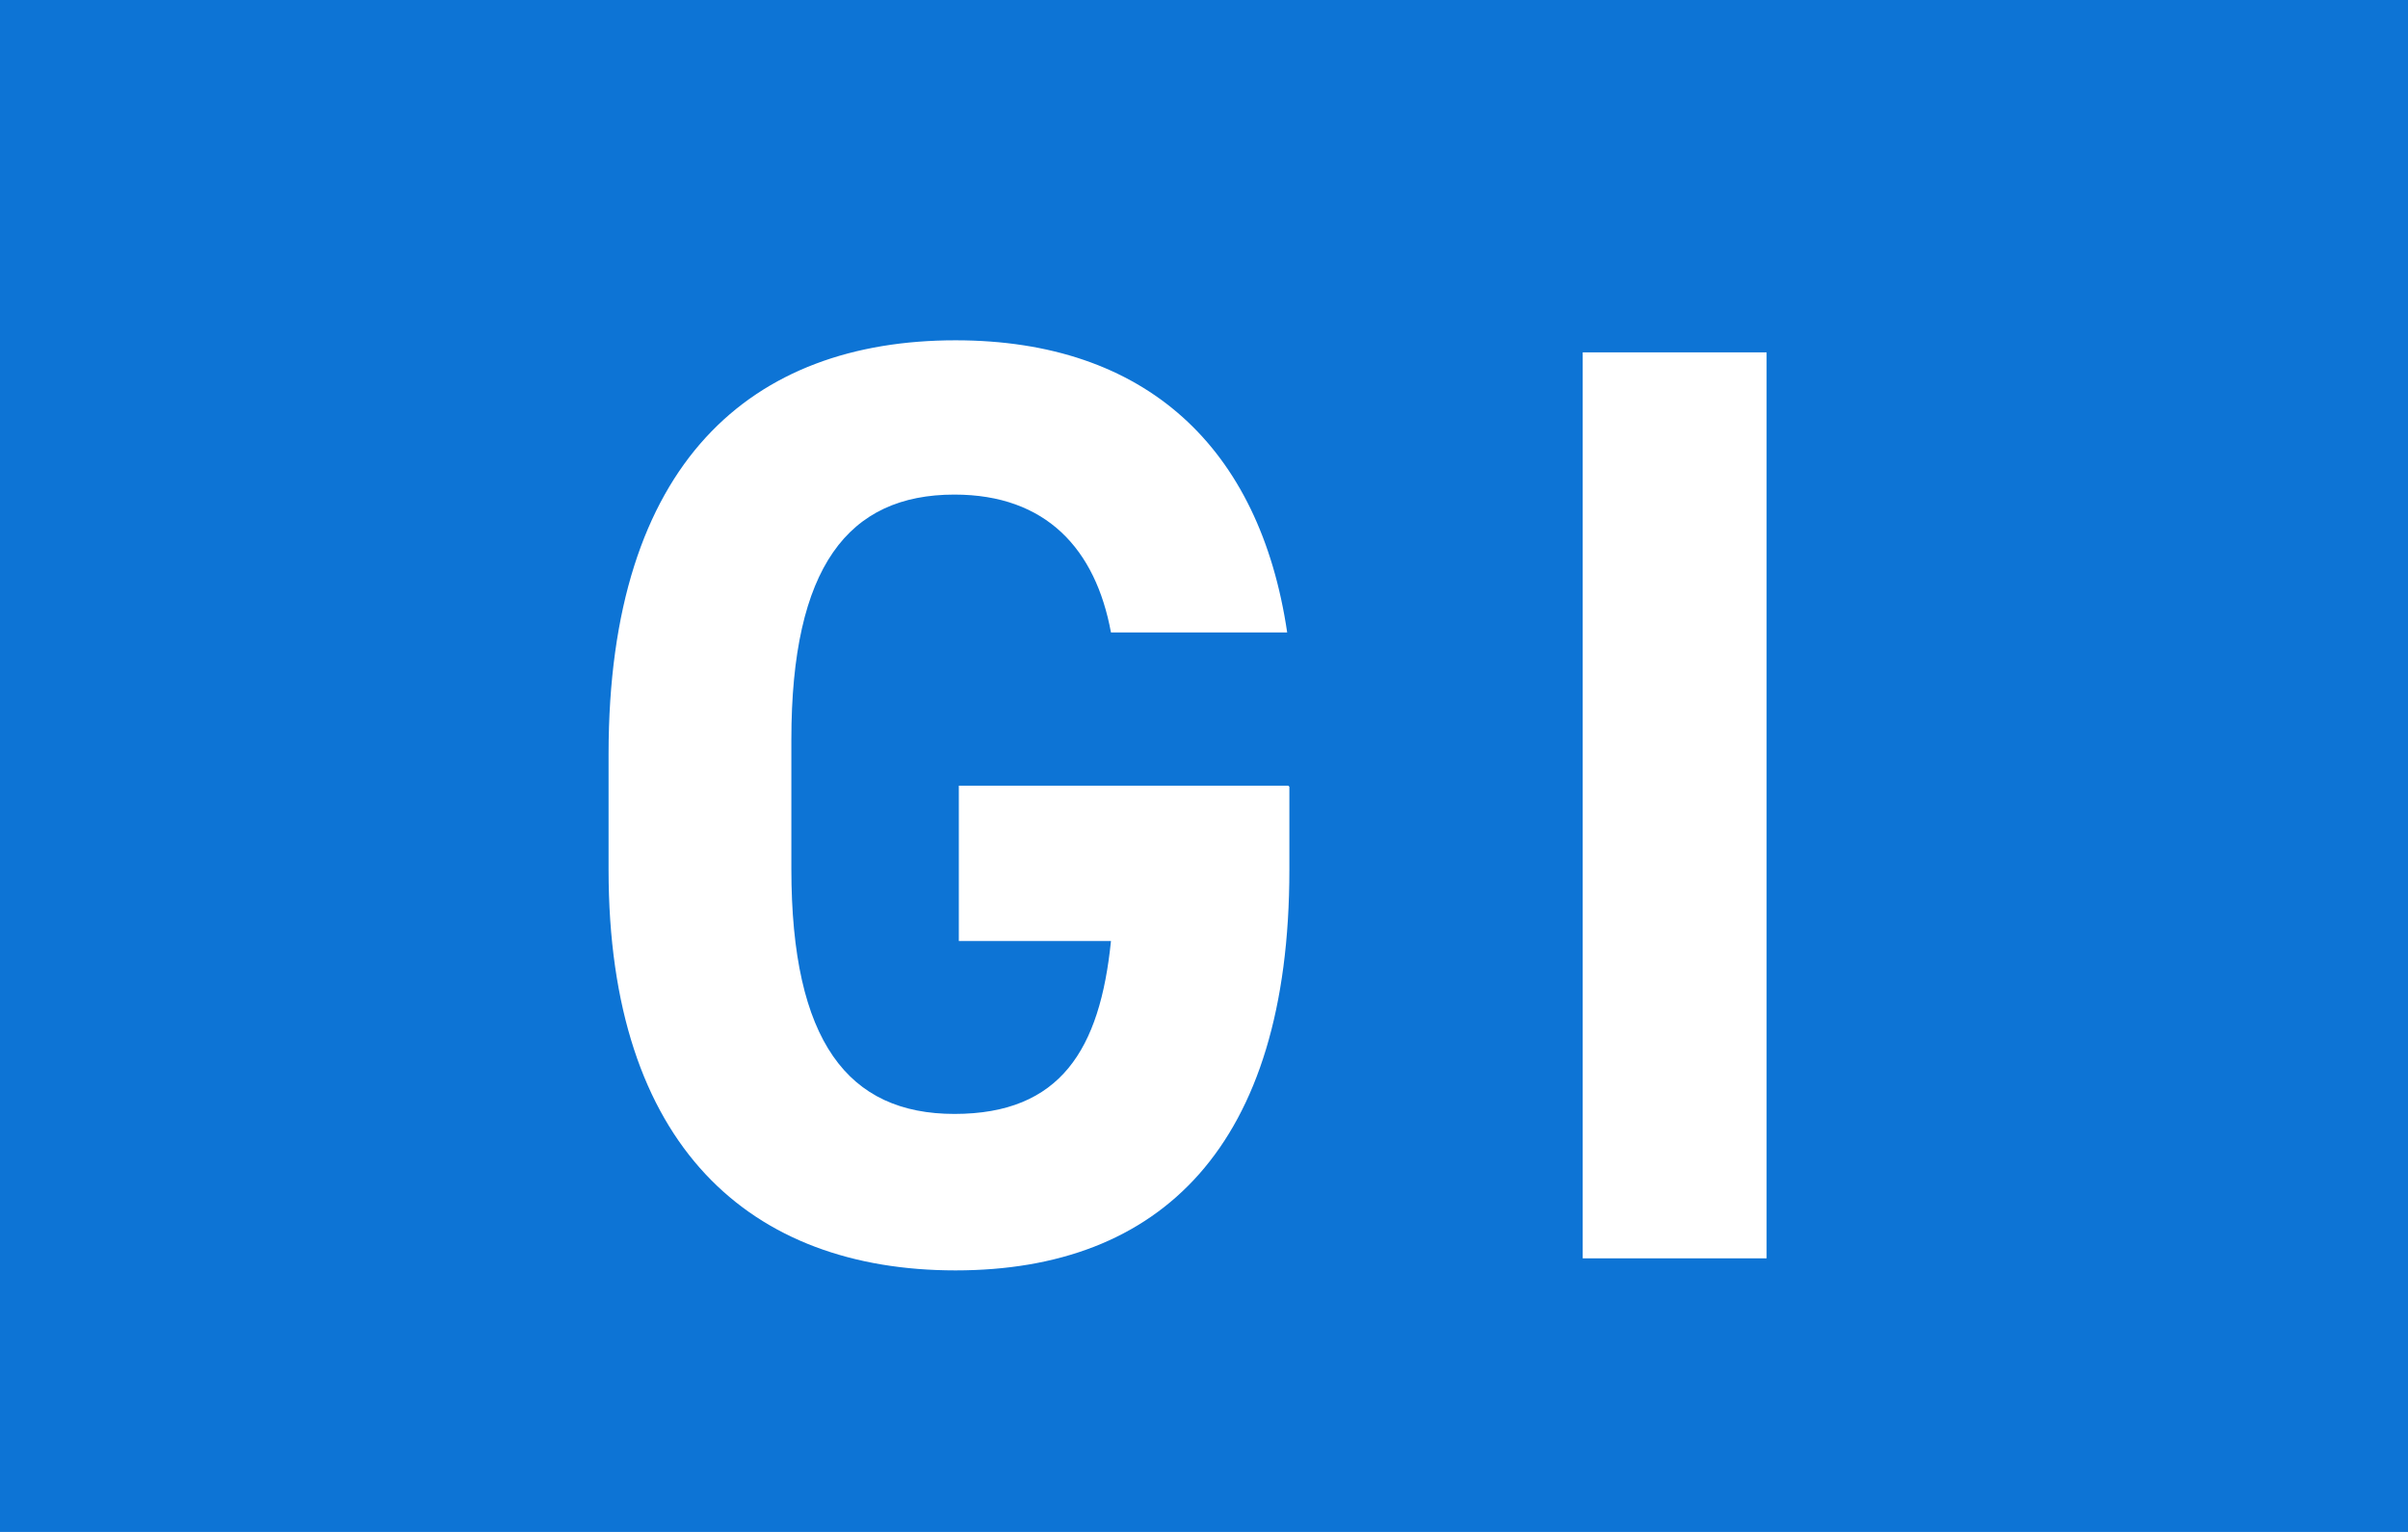 <?xml version="1.0" encoding="UTF-8"?><svg id="a" xmlns="http://www.w3.org/2000/svg" viewBox="0 0 22 14"><rect id="b" width="22" height="14" fill="#0d74d5"/><path d="M11.78,7.19v.76c0,2.53-1.18,3.66-3.05,3.66s-3.17-1.13-3.17-3.66v-1.06c0-2.67,1.31-3.78,3.17-3.78,1.74,0,2.78.98,3.03,2.67h-1.61c-.14-.76-.59-1.26-1.43-1.26-.97,0-1.49.66-1.49,2.24v1.18c0,1.58.52,2.24,1.49,2.24s1.33-.59,1.43-1.58h-1.39v-1.42h3.01Z" fill="#fff"/><path d="M16.14,11.5h-1.68V3.22h1.68v8.28Z" fill="#fff"/></svg>